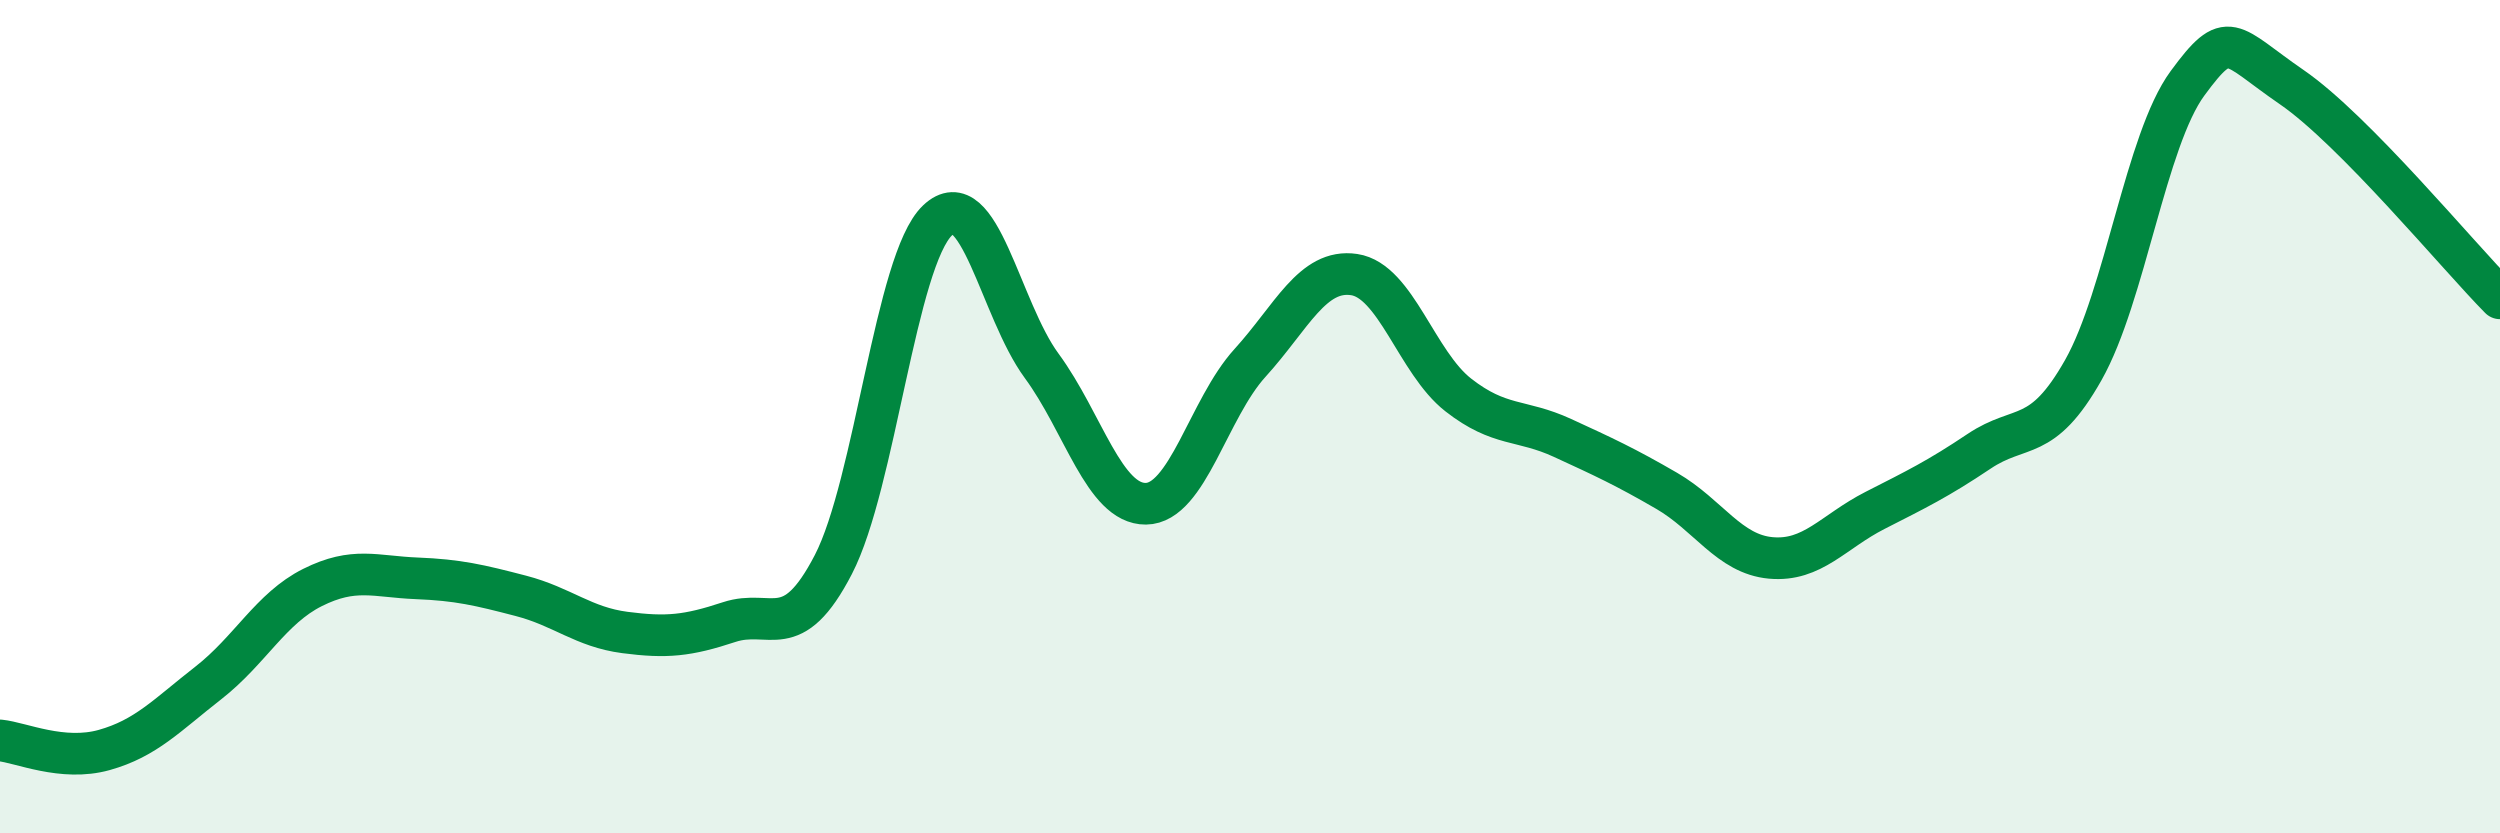 
    <svg width="60" height="20" viewBox="0 0 60 20" xmlns="http://www.w3.org/2000/svg">
      <path
        d="M 0,17.77 C 0.5,17.82 1.5,18.28 2.5,18 C 3.5,17.72 4,17.17 5,16.39 C 6,15.61 6.5,14.6 7.5,14.1 C 8.5,13.6 9,13.84 10,13.88 C 11,13.92 11.5,14.04 12.5,14.3 C 13.5,14.56 14,15.05 15,15.18 C 16,15.31 16.5,15.26 17.5,14.93 C 18.5,14.6 19,15.48 20,13.55 C 21,11.62 21.5,6.24 22.5,5.29 C 23.5,4.34 24,7.42 25,8.78 C 26,10.14 26.5,12.1 27.5,12.09 C 28.5,12.08 29,9.81 30,8.71 C 31,7.61 31.5,6.44 32.5,6.59 C 33.5,6.74 34,8.7 35,9.48 C 36,10.26 36.5,10.05 37.5,10.51 C 38.5,10.97 39,11.2 40,11.78 C 41,12.36 41.5,13.3 42.5,13.39 C 43.5,13.48 44,12.76 45,12.25 C 46,11.74 46.5,11.5 47.5,10.83 C 48.5,10.16 49,10.65 50,8.88 C 51,7.11 51.5,3.36 52.5,2 C 53.5,0.64 53.5,1.06 55,2.09 C 56.5,3.12 59,6.15 60,7.16L60 20L0 20Z"
        fill="#008740"
        opacity="0.1"
        stroke-linecap="round"
        stroke-linejoin="round"
      />
      <path
        d="M 0,17.77 C 0.5,17.82 1.5,18.28 2.5,18 C 3.5,17.72 4,17.17 5,16.39 C 6,15.61 6.5,14.6 7.5,14.1 C 8.5,13.6 9,13.84 10,13.88 C 11,13.92 11.5,14.04 12.5,14.3 C 13.5,14.56 14,15.05 15,15.18 C 16,15.31 16.5,15.26 17.5,14.93 C 18.5,14.6 19,15.48 20,13.55 C 21,11.62 21.5,6.24 22.5,5.29 C 23.5,4.34 24,7.42 25,8.78 C 26,10.14 26.5,12.1 27.5,12.09 C 28.5,12.08 29,9.81 30,8.71 C 31,7.61 31.5,6.44 32.5,6.59 C 33.5,6.74 34,8.7 35,9.48 C 36,10.26 36.5,10.05 37.5,10.51 C 38.5,10.97 39,11.2 40,11.78 C 41,12.36 41.5,13.3 42.5,13.39 C 43.5,13.48 44,12.76 45,12.25 C 46,11.74 46.5,11.5 47.5,10.83 C 48.5,10.16 49,10.65 50,8.88 C 51,7.11 51.5,3.36 52.5,2 C 53.5,0.64 53.5,1.06 55,2.09 C 56.5,3.12 59,6.15 60,7.16"
        stroke="#008740"
        stroke-width="1"
        fill="none"
        stroke-linecap="round"
        stroke-linejoin="round"
      />
    </svg>
  